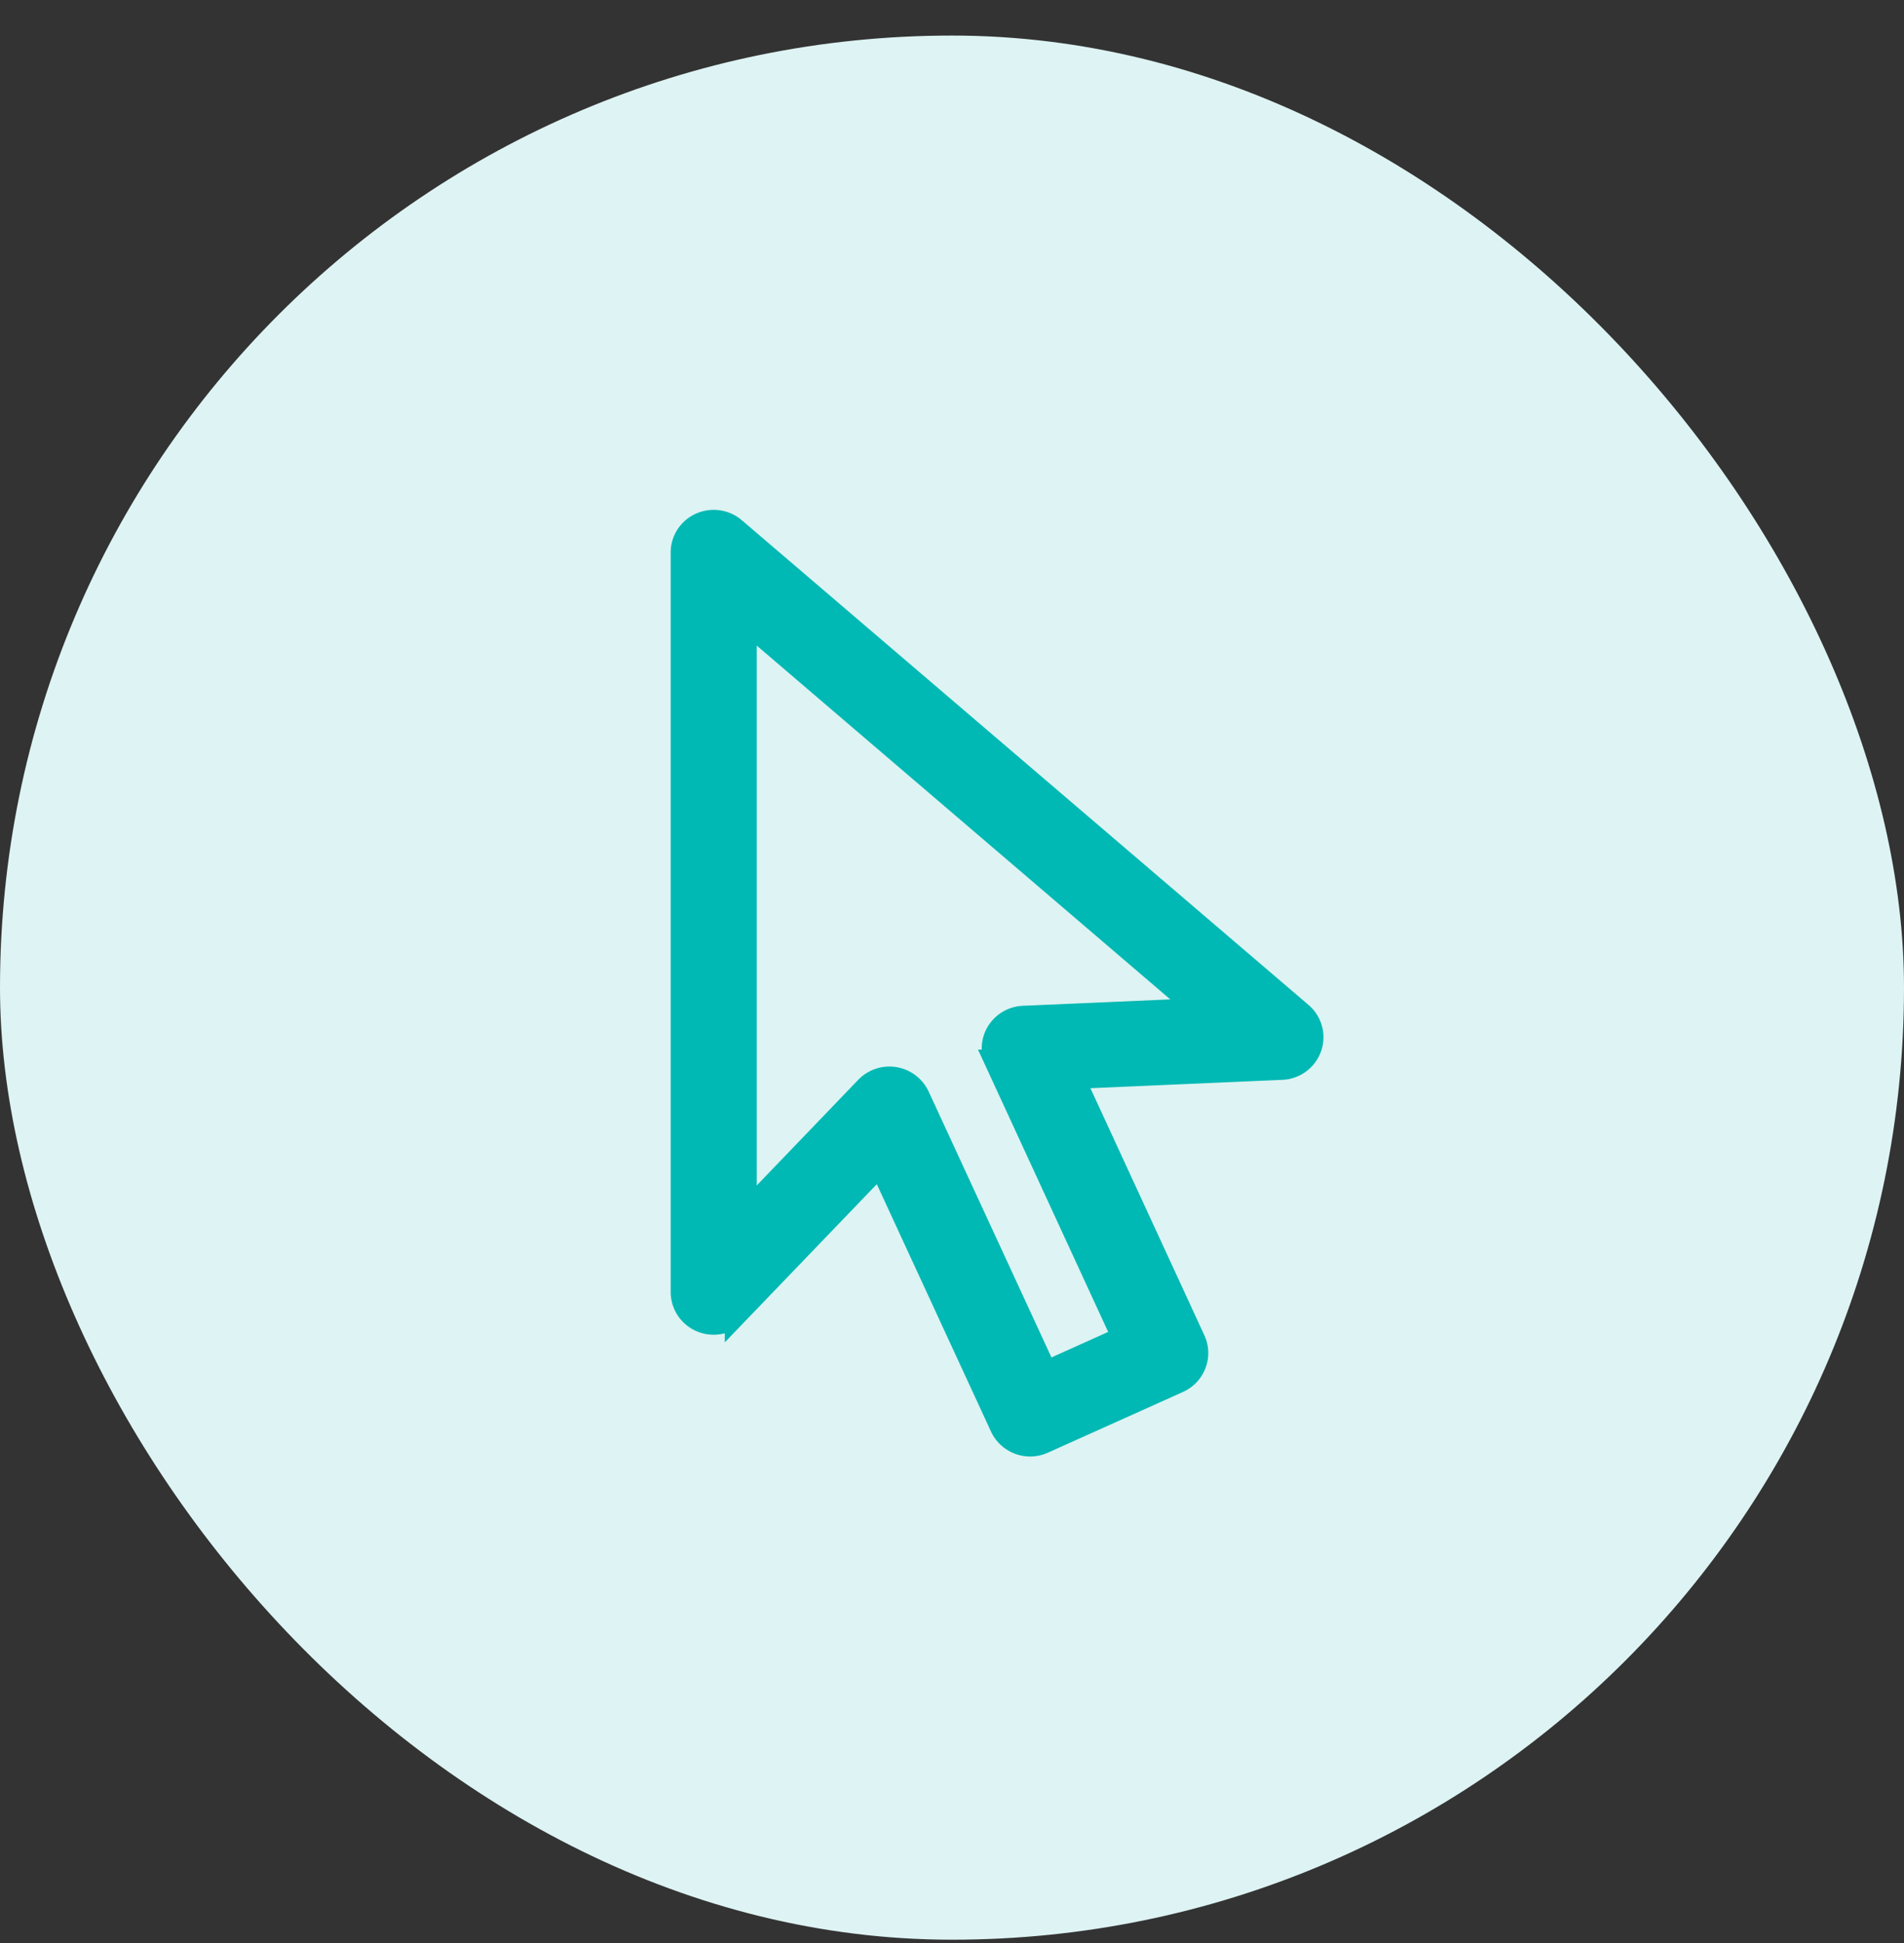 <svg width="49" height="50" viewBox="0 0 49 50" fill="none" xmlns="http://www.w3.org/2000/svg">
    <rect x="0" y="0" width="49" height="50" fill="#333333" stroke="none"/>
    <rect y=".915" width="49" height="49" rx="24.5" fill="#DEF3F3"/>
    <path fill-rule="evenodd" clip-rule="evenodd" d="M18.032 13.492a.816.816 0 0 1 .864.123l14.585 12.474a.79.79 0 0 1 .234.865.806.806 0 0 1-.727.534l-5.385.235 3.12 6.766c.184.4.005.873-.4 1.056l-3.477 1.563a.812.812 0 0 1-1.07-.395l-3.123-6.765-3.7 3.85a.815.815 0 0 1-.885.192.797.797 0 0 1-.508-.74V14.217c0-.312.184-.595.472-.725zm1.143 2.47v15.289l3.13-3.258a.814.814 0 0 1 1.32.218l3.287 7.116 2.006-.903-3.28-7.115a.788.788 0 0 1 .046-.747.81.81 0 0 1 .653-.38l4.554-.198-11.716-10.022z" fill="#01B9B4" stroke="#01B9B4" stroke-width=".6"/>
</svg>
